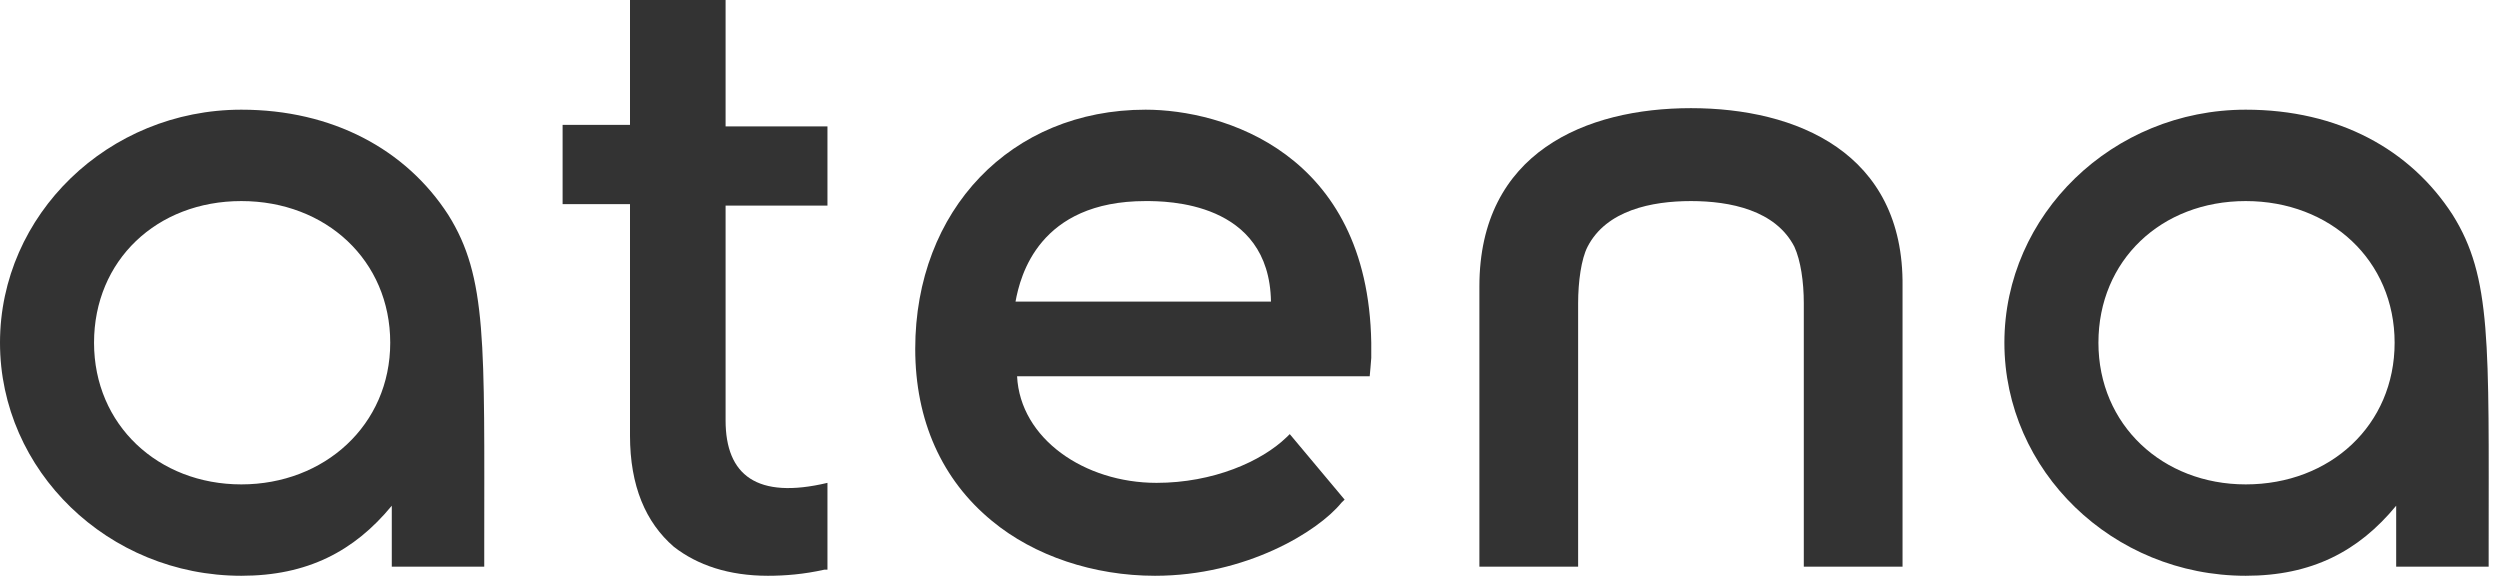 <svg width="119" height="28" viewBox="0 0 119 28" fill="none" xmlns="http://www.w3.org/2000/svg">
    <path d="M54.53 5.221C48.115 5.221 43.565 10.006 43.565 16.604C43.565 20.012 44.833 22.839 47.22 24.797C49.234 26.465 52.069 27.407 54.978 27.407C59.304 27.407 62.736 25.305 63.855 23.927L64.004 23.782L61.393 20.664L61.244 20.809C60.05 21.969 57.738 22.984 55.052 22.984C51.621 22.984 48.562 20.882 48.413 17.909H65.198C65.198 17.909 65.272 17.111 65.272 17.039V16.314C65.123 7.251 58.185 5.221 54.53 5.221ZM48.339 14.356C48.562 13.124 49.458 9.571 54.53 9.571C55.5 9.571 60.423 9.571 60.498 14.356H48.339Z" fill="#333333"/>
    <path d="M34.613 0H29.988V5.945H26.78V9.716H29.988V20.736C29.988 23.129 30.734 24.869 32.077 26.029C33.196 26.899 34.688 27.407 36.552 27.407C37.373 27.407 38.268 27.334 39.238 27.117H39.387V22.984C36.03 23.782 34.538 22.622 34.538 20.011V9.788H39.387V6.018H34.538V0H34.613Z" fill="#333333"/>
    <path d="M11.488 5.221C5.147 5.221 0 10.223 0 16.314C0 22.404 5.147 27.407 11.488 27.407C14.621 27.407 16.859 26.247 18.649 24.072V26.972H23.05C23.05 26.682 23.05 26.32 23.05 26.102C23.05 16.314 23.2 13.196 21.335 10.223C19.32 7.106 15.815 5.221 11.488 5.221ZM11.488 23.057C7.534 23.057 4.476 20.229 4.476 16.314C4.476 12.399 7.46 9.571 11.488 9.571C15.516 9.571 18.575 12.399 18.575 16.314C18.575 20.229 15.441 23.057 11.488 23.057Z" fill="#333333"/>
    <path d="M106.897 5.221C100.556 5.221 95.409 10.223 95.409 16.314C95.409 22.404 100.556 27.407 106.897 27.407C110.03 27.407 112.268 26.247 114.058 24.072V26.972H118.46C118.46 26.682 118.46 26.32 118.46 26.102C118.46 16.314 118.609 13.196 116.744 10.223C114.73 7.106 111.298 5.221 106.897 5.221ZM106.897 23.057C102.943 23.057 99.885 20.229 99.885 16.314C99.885 12.399 102.869 9.571 106.897 9.571C110.925 9.571 113.984 12.399 113.984 16.314C113.984 20.229 110.925 23.057 106.897 23.057Z" fill="#333333"/>
    <path d="M80.49 5.148C75.492 5.148 70.419 7.251 70.419 13.632V26.972H75.119V14.429C75.119 13.414 75.268 12.326 75.567 11.746C76.462 10.006 78.625 9.571 80.49 9.571C82.355 9.571 84.518 10.006 85.413 11.746C85.712 12.399 85.861 13.414 85.861 14.429V26.972H90.561V13.632C90.635 7.251 85.488 5.148 80.49 5.148Z" fill="#333333"/>
</svg>
